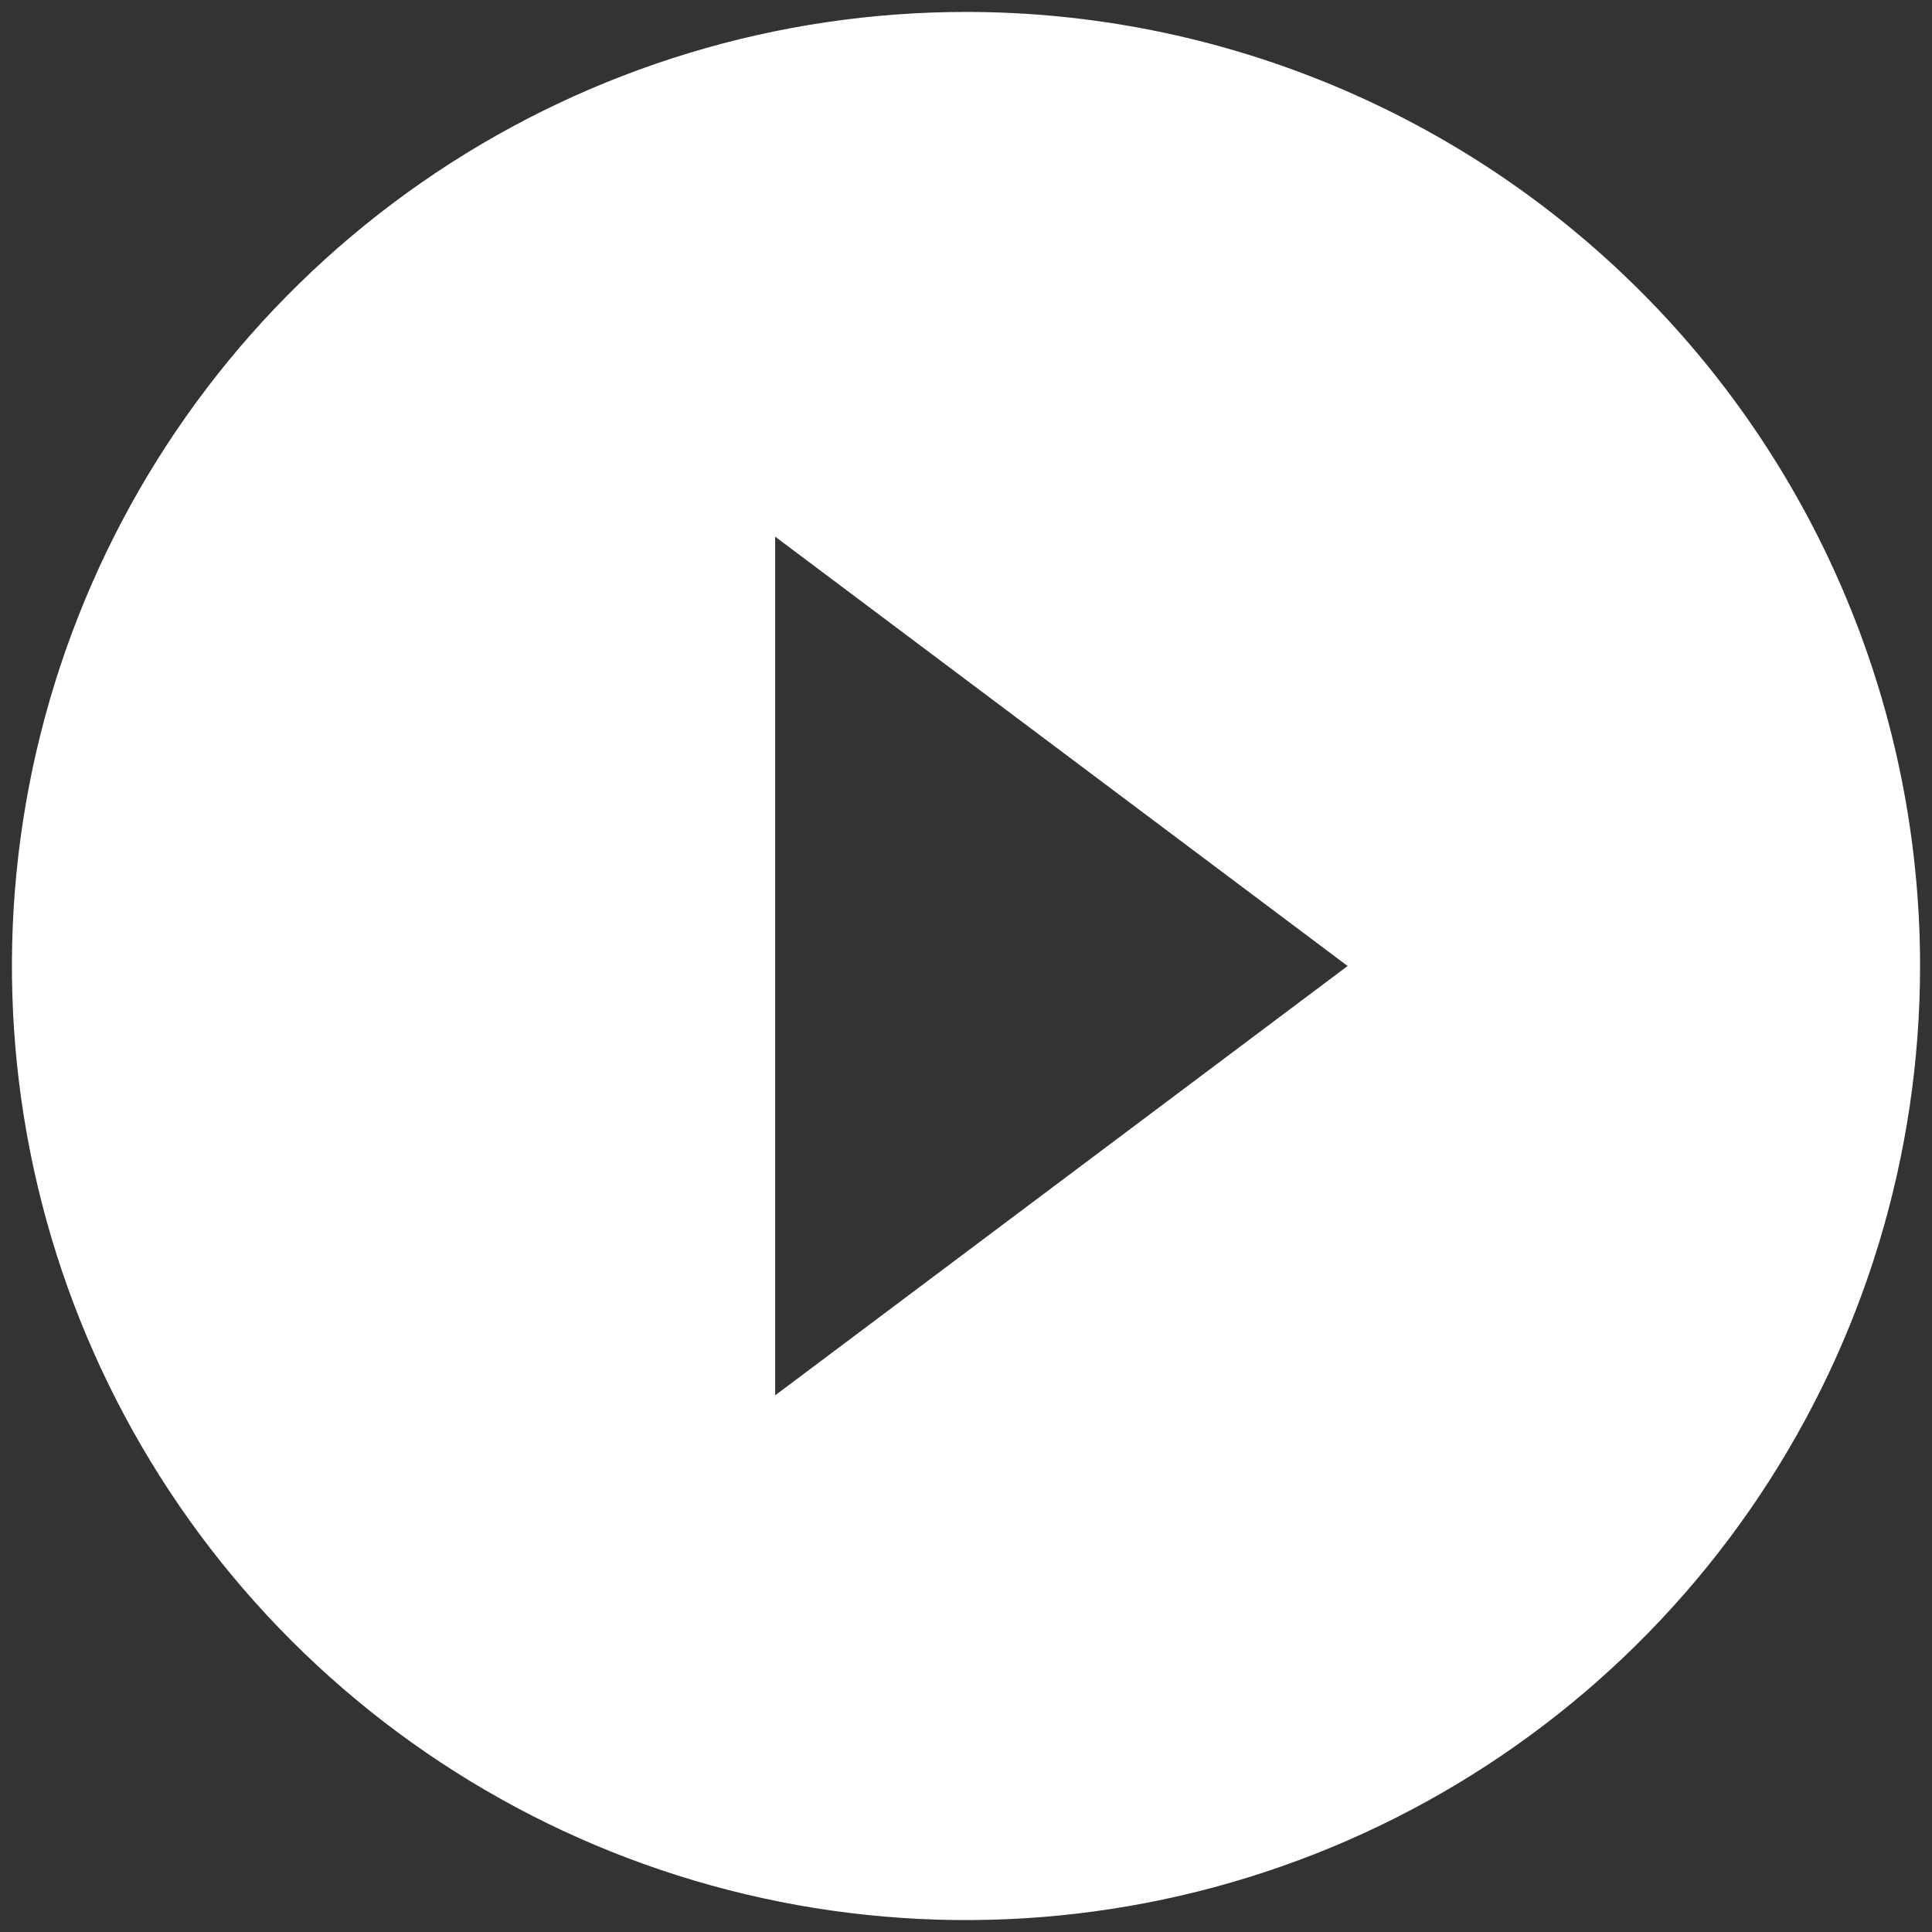 <svg width="108" height="108" viewBox="0 0 108 108" fill="none" xmlns="http://www.w3.org/2000/svg">
<rect x="0" y="0" width="108" height="108" fill="#333333" stroke="none"/>
<path d="M54 0.667C43.452 0.667 33.14 3.795 24.369 9.655C15.599 15.515 8.763 23.845 4.726 33.59C0.69 43.336 -0.367 54.059 1.691 64.405C3.749 74.751 8.829 84.254 16.288 91.712C23.746 99.171 33.249 104.251 43.595 106.309C53.941 108.367 64.664 107.31 74.41 103.274C84.155 99.237 92.485 92.401 98.345 83.63C104.205 74.86 107.333 64.548 107.333 54C107.333 46.996 105.954 40.061 103.273 33.59C100.593 27.12 96.665 21.24 91.712 16.288C86.76 11.335 80.88 7.407 74.41 4.727C67.939 2.046 61.004 0.667 54 0.667ZM43.333 78V30L75.333 54L43.333 78Z" fill="white"/>
</svg>
